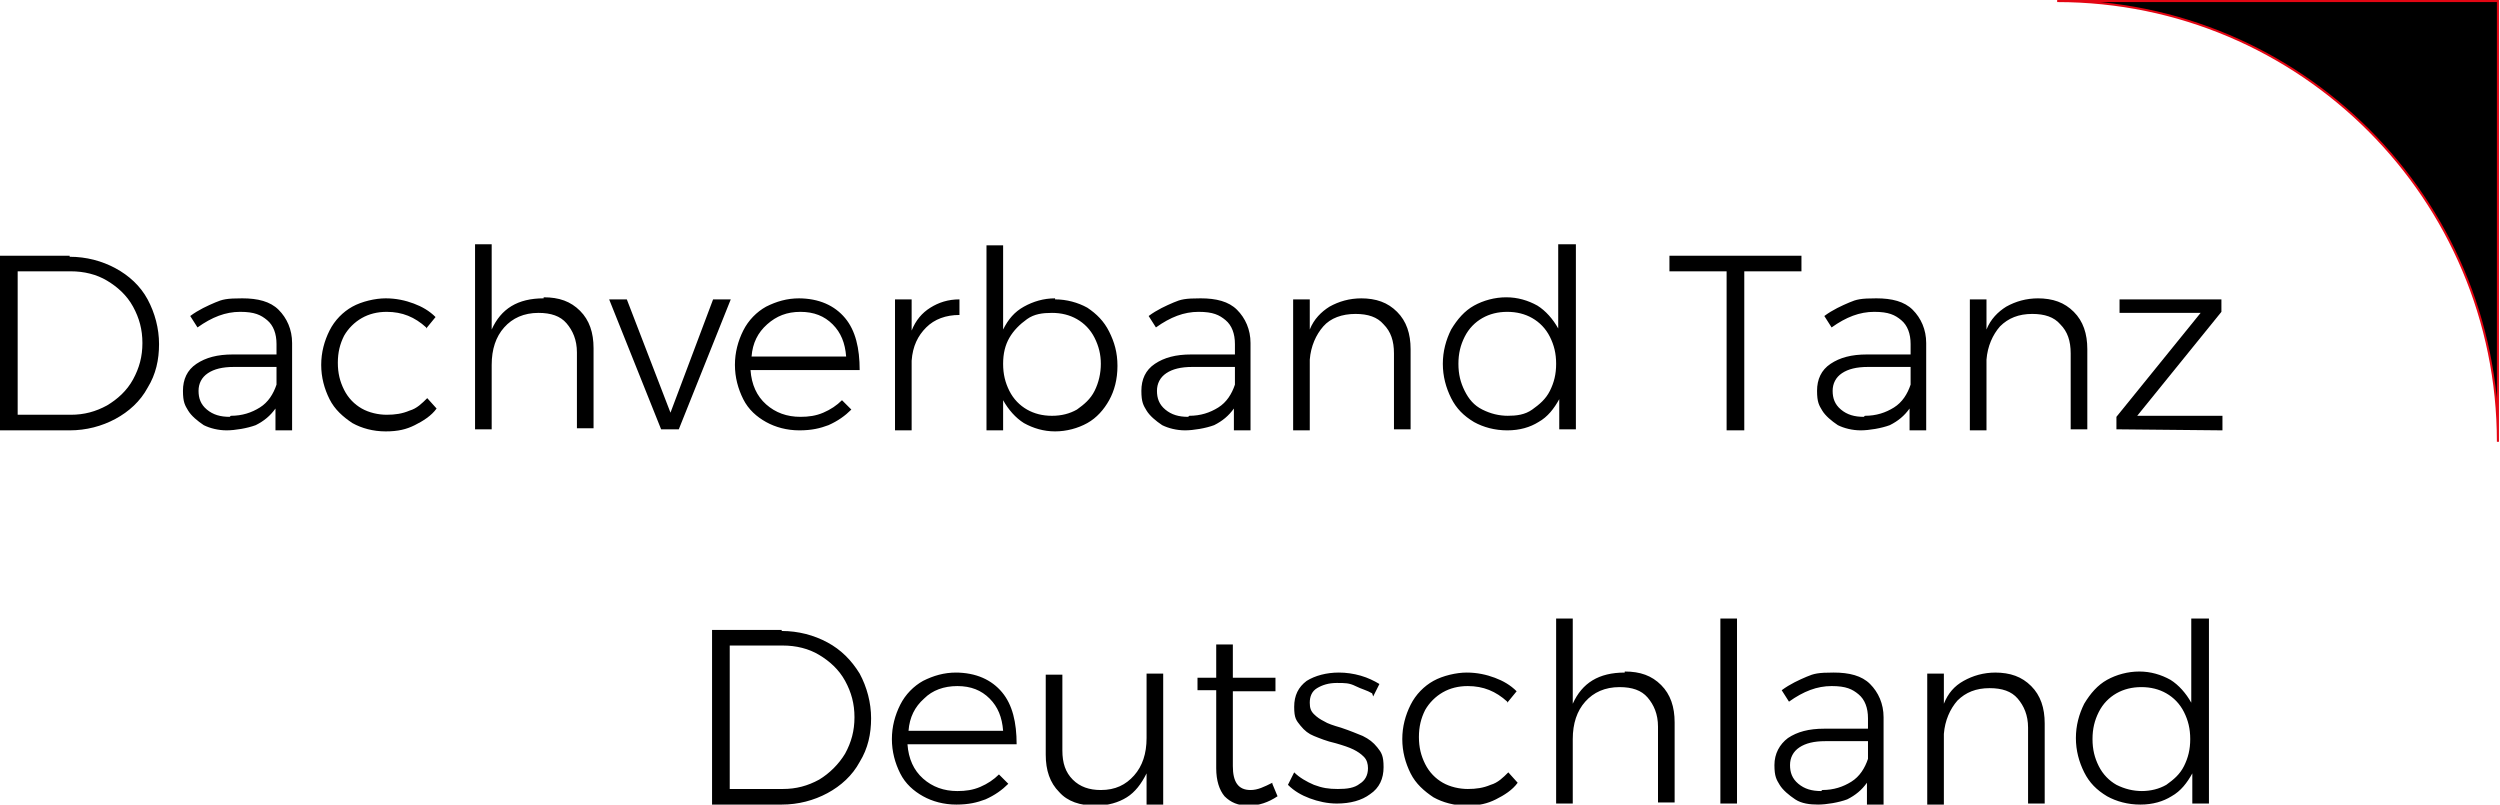 <?xml version="1.0" encoding="UTF-8"?>
<svg id="Ebene_1" data-name="Ebene 1" xmlns="http://www.w3.org/2000/svg" version="1.1" viewBox="0 0 240.5 77.4">
  <defs>
    <style>
      .cls-1 {
        stroke-width: 0px;
      }

      .cls-1, .cls-2 {
        fill: #000;
      }

      .cls-2 {
        stroke: #e30613;
        stroke-width: .2px;
      }
    </style>
  </defs>
  <path class="cls-1" d="M197.9.1h42.4v42.4c0-23.4-19-42.4-42.4-42.4"/>
  <path class="cls-2" d="M197.9.1h42.4v42.4c0-23.4-19-42.4-42.4-42.4"/>
  <path class="cls-1" d="M6.7,24.6H0v16.8h6.7c1.6,0,3.1-.4,4.4-1.1s2.4-1.7,3.1-3c.8-1.3,1.1-2.7,1.1-4.2s-.4-3-1.1-4.3-1.8-2.3-3.1-3c-1.3-.7-2.8-1.1-4.4-1.1h0ZM6.8,39.9H1.7v-13.8h5.1c1.3,0,2.5.3,3.5.9s1.9,1.4,2.5,2.5c.6,1.1.9,2.2.9,3.5s-.3,2.4-.9,3.5-1.5,1.9-2.5,2.5c-1.1.6-2.2.9-3.5.9h0ZM28.1,41.3v-8.3c0-1.3-.5-2.4-1.3-3.2s-2-1.1-3.5-1.1-1.9.1-2.6.4-1.6.7-2.4,1.3l.7,1.1c1.4-1,2.7-1.5,4.1-1.5s2,.3,2.6.8c.6.5.9,1.3.9,2.3v1h-4.2c-1.5,0-2.6.3-3.5.9s-1.3,1.5-1.3,2.6.2,1.4.5,1.9.9,1,1.5,1.4c.6.3,1.4.5,2.2.5s2-.2,2.8-.5c.8-.4,1.4-.9,1.9-1.6v2.1h1.6ZM22.1,40.1c-.9,0-1.6-.2-2.2-.7-.6-.5-.8-1.1-.8-1.8s.3-1.3.9-1.7,1.4-.6,2.5-.6h4.1v1.7c-.3.9-.8,1.7-1.6,2.2-.8.5-1.7.8-2.8.8h0ZM41,31.6l.9-1.1c-.6-.6-1.3-1-2.1-1.3-.8-.3-1.7-.5-2.7-.5s-2.3.3-3.2.8-1.7,1.3-2.2,2.3c-.5,1-.8,2.1-.8,3.3s.3,2.3.8,3.3c.5,1,1.3,1.7,2.2,2.3.9.5,2,.8,3.2.8s2-.2,2.8-.6c.8-.4,1.6-.9,2.1-1.6l-.9-1c-.5.5-1,1-1.7,1.2-.7.3-1.4.4-2.2.4s-1.7-.2-2.4-.6-1.3-1-1.7-1.8-.6-1.6-.6-2.6.2-1.8.6-2.6c.4-.7,1-1.3,1.7-1.7.7-.4,1.5-.6,2.4-.6,1.5,0,2.7.5,3.8,1.5h0ZM52.3,28.7c-2.5,0-4.1,1-5,3v-8.2h-1.6v17.8h1.6v-6.2c0-1.5.4-2.7,1.2-3.6.8-.9,1.9-1.4,3.3-1.4,1.2,0,2.1.3,2.7,1s1,1.6,1,2.8v7.3h1.6v-7.7c0-1.5-.4-2.7-1.3-3.6s-2-1.3-3.5-1.3h0Z"/>
  <polygon class="cls-1" points="63.6 41.3 65.3 41.3 70.3 28.8 68.6 28.8 64.5 39.7 60.3 28.8 58.6 28.8 63.6 41.3"/>
  <path class="cls-1" d="M76.9,28.7c-1.2,0-2.2.3-3.2.8-.9.5-1.7,1.3-2.2,2.3-.5,1-.8,2.1-.8,3.3s.3,2.3.8,3.3,1.3,1.7,2.2,2.2c.9.5,2,.8,3.2.8s2-.2,2.8-.5c.9-.4,1.6-.9,2.2-1.5l-.9-.9c-.5.5-1.1.9-1.8,1.2-.7.3-1.4.4-2.2.4-1.3,0-2.4-.4-3.3-1.2-.9-.8-1.4-1.9-1.5-3.3h10.5c0-2.1-.4-3.8-1.4-5-1-1.2-2.5-1.9-4.5-1.9h0ZM72.3,34.3c.1-1.3.6-2.3,1.5-3.1s1.9-1.2,3.2-1.2,2.3.4,3.1,1.2c.8.8,1.2,1.8,1.3,3.1h-9ZM87.7,31.7v-2.9h-1.6v12.6h1.6v-6.7c.1-1.4.6-2.4,1.4-3.2s1.9-1.2,3.2-1.2v-1.5c-1.1,0-2,.3-2.8.8-.8.5-1.4,1.2-1.8,2.2h0ZM101.5,28.7c-1.1,0-2.1.3-3,.8-.9.5-1.5,1.2-2,2.2v-8.1h-1.6v17.8h1.6v-2.9c.5.9,1.2,1.7,2,2.2.9.5,1.9.8,3,.8s2.2-.3,3.1-.8c.9-.5,1.6-1.3,2.1-2.2s.8-2,.8-3.3-.3-2.3-.8-3.3c-.5-1-1.2-1.7-2.1-2.3-.9-.5-2-.8-3.1-.8h0ZM101.2,40c-.9,0-1.7-.2-2.4-.6s-1.3-1-1.7-1.8c-.4-.8-.6-1.6-.6-2.6s.2-1.8.6-2.5,1-1.3,1.7-1.8,1.5-.6,2.4-.6,1.7.2,2.4.6,1.3,1,1.7,1.8c.4.8.6,1.6.6,2.5s-.2,1.8-.6,2.6c-.4.8-1,1.3-1.7,1.8-.7.4-1.5.6-2.4.6h0ZM120.3,41.3v-8.3c0-1.3-.5-2.4-1.3-3.2s-2-1.1-3.5-1.1-1.9.1-2.6.4-1.6.7-2.4,1.3l.7,1.1c1.4-1,2.7-1.5,4.1-1.5s2,.3,2.6.8c.6.5.9,1.3.9,2.3v1h-4.2c-1.5,0-2.6.3-3.5.9s-1.3,1.5-1.3,2.6.2,1.4.5,1.9.9,1,1.5,1.4c.6.3,1.4.5,2.2.5s2-.2,2.8-.5c.8-.4,1.4-.9,1.9-1.6v2.1h1.6ZM114.3,40.1c-.9,0-1.6-.2-2.2-.7-.6-.5-.8-1.1-.8-1.8s.3-1.3.9-1.7,1.4-.6,2.5-.6h4.1v1.7c-.3.9-.8,1.7-1.6,2.2-.8.5-1.7.8-2.8.8h0ZM131,28.7c-1.2,0-2.2.3-3.1.8-.8.5-1.5,1.2-1.9,2.2v-2.9h-1.6v12.6h1.6v-6.8c.1-1.3.6-2.4,1.3-3.2s1.8-1.2,3.1-1.2c1.2,0,2.1.3,2.7,1,.7.7,1,1.6,1,2.8v7.3h1.6v-7.7c0-1.5-.4-2.7-1.3-3.6s-2-1.3-3.5-1.3h0ZM149.9,23.5v8.1c-.5-.9-1.2-1.7-2-2.2-.9-.5-1.9-.8-3-.8s-2.2.3-3.1.8-1.6,1.3-2.2,2.3c-.5,1-.8,2.1-.8,3.3s.3,2.3.8,3.3,1.2,1.7,2.2,2.3c.9.5,2,.8,3.2.8s2.2-.3,3-.8c.9-.5,1.5-1.3,2-2.2v2.9h1.6v-17.8h-1.6ZM145.1,40c-.9,0-1.7-.2-2.5-.6s-1.3-1-1.7-1.8-.6-1.6-.6-2.6.2-1.8.6-2.6,1-1.4,1.7-1.8c.7-.4,1.5-.6,2.4-.6s1.7.2,2.4.6c.7.4,1.3,1,1.7,1.8.4.8.6,1.6.6,2.6s-.2,1.8-.6,2.6-1,1.3-1.7,1.8-1.5.6-2.4.6h0ZM160.6,26.1h5.5v15.3h1.7v-15.3h5.5v-1.5h-12.7v1.5h0ZM185.3,41.3v-8.3c0-1.3-.5-2.4-1.3-3.2s-2-1.1-3.5-1.1-1.9.1-2.6.4-1.6.7-2.4,1.3l.7,1.1c1.4-1,2.7-1.5,4.1-1.5s2,.3,2.6.8c.6.5.9,1.3.9,2.3v1h-4.2c-1.5,0-2.6.3-3.5.9s-1.3,1.5-1.3,2.6.2,1.4.5,1.9.9,1,1.5,1.4c.6.3,1.4.5,2.2.5s2-.2,2.8-.5c.8-.4,1.4-.9,1.9-1.6v2.1h1.6ZM179.3,40.1c-.9,0-1.6-.2-2.2-.7-.6-.5-.8-1.1-.8-1.8s.3-1.3.9-1.7,1.4-.6,2.5-.6h4.1v1.7c-.3.9-.8,1.7-1.6,2.2-.8.5-1.7.8-2.8.8h0ZM196.1,28.7c-1.2,0-2.2.3-3.1.8-.8.5-1.5,1.2-1.9,2.2v-2.9h-1.6v12.6h1.6v-6.8c.1-1.3.6-2.4,1.3-3.2.8-.8,1.8-1.2,3.1-1.2,1.2,0,2.1.3,2.7,1,.7.7,1,1.6,1,2.8v7.3h1.6v-7.7c0-1.5-.4-2.7-1.3-3.6s-2-1.3-3.5-1.3h0Z"/>
  <polygon class="cls-1" points="203.9 30.1 211.7 30.1 203.6 40.1 203.6 41.3 213.8 41.4 213.8 40 205.6 40 213.7 30 213.7 28.8 203.9 28.8 203.9 30.1"/>
  <path class="cls-1" d="M75.2,60.6h-6.7v16.8h6.7c1.6,0,3.1-.4,4.4-1.1s2.4-1.7,3.1-3c.8-1.3,1.1-2.7,1.1-4.2s-.4-3-1.1-4.3c-.8-1.3-1.8-2.3-3.1-3s-2.8-1.1-4.4-1.1h0ZM75.3,75.9h-5.1v-13.8h5.1c1.3,0,2.5.3,3.5.9s1.9,1.4,2.5,2.5c.6,1.1.9,2.2.9,3.5s-.3,2.4-.9,3.5c-.6,1-1.5,1.9-2.5,2.5-1.1.6-2.2.9-3.5.9h0ZM92,64.7c-1.2,0-2.2.3-3.2.8-.9.5-1.7,1.3-2.2,2.3-.5,1-.8,2.1-.8,3.3s.3,2.3.8,3.3c.5,1,1.3,1.7,2.2,2.2.9.5,2,.8,3.2.8s2-.2,2.8-.5c.9-.4,1.6-.9,2.2-1.5l-.9-.9c-.5.5-1.1.9-1.8,1.2-.7.3-1.4.4-2.2.4-1.3,0-2.4-.4-3.3-1.2s-1.4-1.9-1.5-3.3h10.5c0-2.1-.4-3.8-1.4-5s-2.5-1.9-4.5-1.9h0ZM87.4,70.3c.1-1.3.6-2.3,1.5-3.1.8-.8,1.9-1.2,3.2-1.2s2.3.4,3.1,1.2c.8.8,1.2,1.8,1.3,3.1h-9ZM110.3,64.8v6.2c0,1.5-.4,2.7-1.2,3.6s-1.8,1.4-3.2,1.4c-1.1,0-2-.3-2.7-1s-1-1.6-1-2.8v-7.3h-1.6v7.7c0,1.5.4,2.7,1.3,3.6.8.9,2,1.3,3.5,1.3,1.2,0,2.2-.3,3-.8.8-.5,1.4-1.3,1.9-2.3v3h1.6v-12.6h-1.6ZM122.4,75.3c-.8.4-1.4.7-2.1.7-1.2,0-1.7-.8-1.7-2.3v-7.2h4.1v-1.3h-4.1s0-3.2,0-3.2h-1.6v3.2h-1.8v1.2h1.8v7.5c0,1.2.3,2.1.8,2.7.6.6,1.3.9,2.3.9,1,0,1.9-.3,2.8-.9l-.5-1.2h0ZM132.1,67l.6-1.2c-.5-.3-1.1-.6-1.8-.8s-1.4-.3-2.1-.3c-1.2,0-2.3.3-3.1.8-.8.6-1.2,1.4-1.2,2.5s.2,1.3.6,1.8c.4.5.8.8,1.3,1,.5.2,1.2.5,2.1.7.7.2,1.3.4,1.7.6.4.2.7.4,1,.7.3.3.4.7.4,1.1,0,.7-.3,1.2-.8,1.5-.5.4-1.2.5-2.1.5s-1.5-.1-2.3-.4c-.7-.3-1.4-.7-1.9-1.2l-.6,1.2c.6.6,1.3,1,2.1,1.3.8.3,1.7.5,2.6.5,1.3,0,2.4-.3,3.2-.9.9-.6,1.3-1.5,1.3-2.6s-.2-1.4-.6-1.9c-.4-.5-.8-.8-1.4-1.1-.5-.2-1.2-.5-2.1-.8-.7-.2-1.3-.4-1.6-.6-.4-.2-.7-.4-1-.7s-.4-.6-.4-1.1c0-.6.2-1.1.7-1.4s1.1-.5,1.9-.5,1.2,0,1.8.3,1.1.4,1.6.7h0ZM145,67.6l.9-1.1c-.6-.6-1.3-1-2.1-1.3s-1.7-.5-2.7-.5-2.3.3-3.2.8c-.9.5-1.7,1.3-2.2,2.3-.5,1-.8,2.1-.8,3.3s.3,2.3.8,3.3c.5,1,1.3,1.7,2.2,2.3.9.5,2,.8,3.2.8s2-.2,2.8-.6c.8-.4,1.6-.9,2.1-1.6l-.9-1c-.5.5-1,1-1.7,1.2-.7.3-1.4.4-2.2.4s-1.7-.2-2.4-.6-1.3-1-1.7-1.8c-.4-.8-.6-1.6-.6-2.6s.2-1.8.6-2.6c.4-.7,1-1.3,1.7-1.7s1.5-.6,2.4-.6c1.5,0,2.7.5,3.8,1.5h0ZM156.3,64.7c-2.5,0-4.1,1-5,3v-8.2h-1.6v17.8h1.6v-6.2c0-1.5.4-2.7,1.2-3.6.8-.9,1.9-1.4,3.3-1.4,1.2,0,2.1.3,2.7,1s1,1.6,1,2.8v7.3h1.6v-7.7c0-1.5-.4-2.7-1.3-3.6-.9-.9-2-1.3-3.5-1.3h0ZM165.5,77.3h1.6v-17.8h-1.6v17.8h0ZM181.2,77.3v-8.3c0-1.3-.5-2.4-1.3-3.2-.8-.8-2-1.1-3.5-1.1s-1.9.1-2.6.4-1.6.7-2.4,1.3l.7,1.1c1.4-1,2.7-1.5,4.1-1.5s2,.3,2.6.8c.6.5.9,1.3.9,2.3v1h-4.2c-1.5,0-2.6.3-3.5.9-.8.6-1.3,1.5-1.3,2.6s.2,1.4.5,1.9.9,1,1.5,1.4,1.4.5,2.2.5,2-.2,2.8-.5c.8-.4,1.4-.9,1.9-1.6v2.1h1.6ZM175.2,76.1c-.9,0-1.6-.2-2.2-.7-.6-.5-.8-1.1-.8-1.8s.3-1.3.9-1.7c.6-.4,1.4-.6,2.5-.6h4.1v1.7c-.3.9-.8,1.7-1.6,2.2-.8.5-1.7.8-2.8.8h0ZM192,64.7c-1.2,0-2.2.3-3.1.8s-1.5,1.2-1.9,2.2v-2.9h-1.6v12.6h1.6v-6.8c.1-1.3.6-2.4,1.3-3.2.8-.8,1.8-1.2,3.1-1.2,1.2,0,2.1.3,2.7,1s1,1.6,1,2.8v7.3h1.6v-7.7c0-1.5-.4-2.7-1.3-3.6-.9-.9-2-1.3-3.5-1.3h0ZM210.8,59.5v8.1c-.5-.9-1.2-1.7-2-2.2-.9-.5-1.9-.8-3-.8s-2.2.3-3.1.8c-.9.5-1.6,1.3-2.2,2.3-.5,1-.8,2.1-.8,3.3s.3,2.3.8,3.3c.5,1,1.2,1.7,2.2,2.3.9.5,2,.8,3.2.8s2.2-.3,3-.8c.9-.5,1.5-1.3,2-2.2v2.9h1.6v-17.8h-1.6ZM206.1,76.1c-.9,0-1.7-.2-2.5-.6-.7-.4-1.3-1-1.7-1.8s-.6-1.6-.6-2.6.2-1.8.6-2.6c.4-.8,1-1.4,1.7-1.8.7-.4,1.5-.6,2.4-.6s1.7.2,2.4.6c.7.4,1.3,1,1.7,1.8s.6,1.6.6,2.6-.2,1.8-.6,2.6-1,1.3-1.7,1.8c-.7.4-1.5.6-2.4.6h0Z"/>
</svg>
